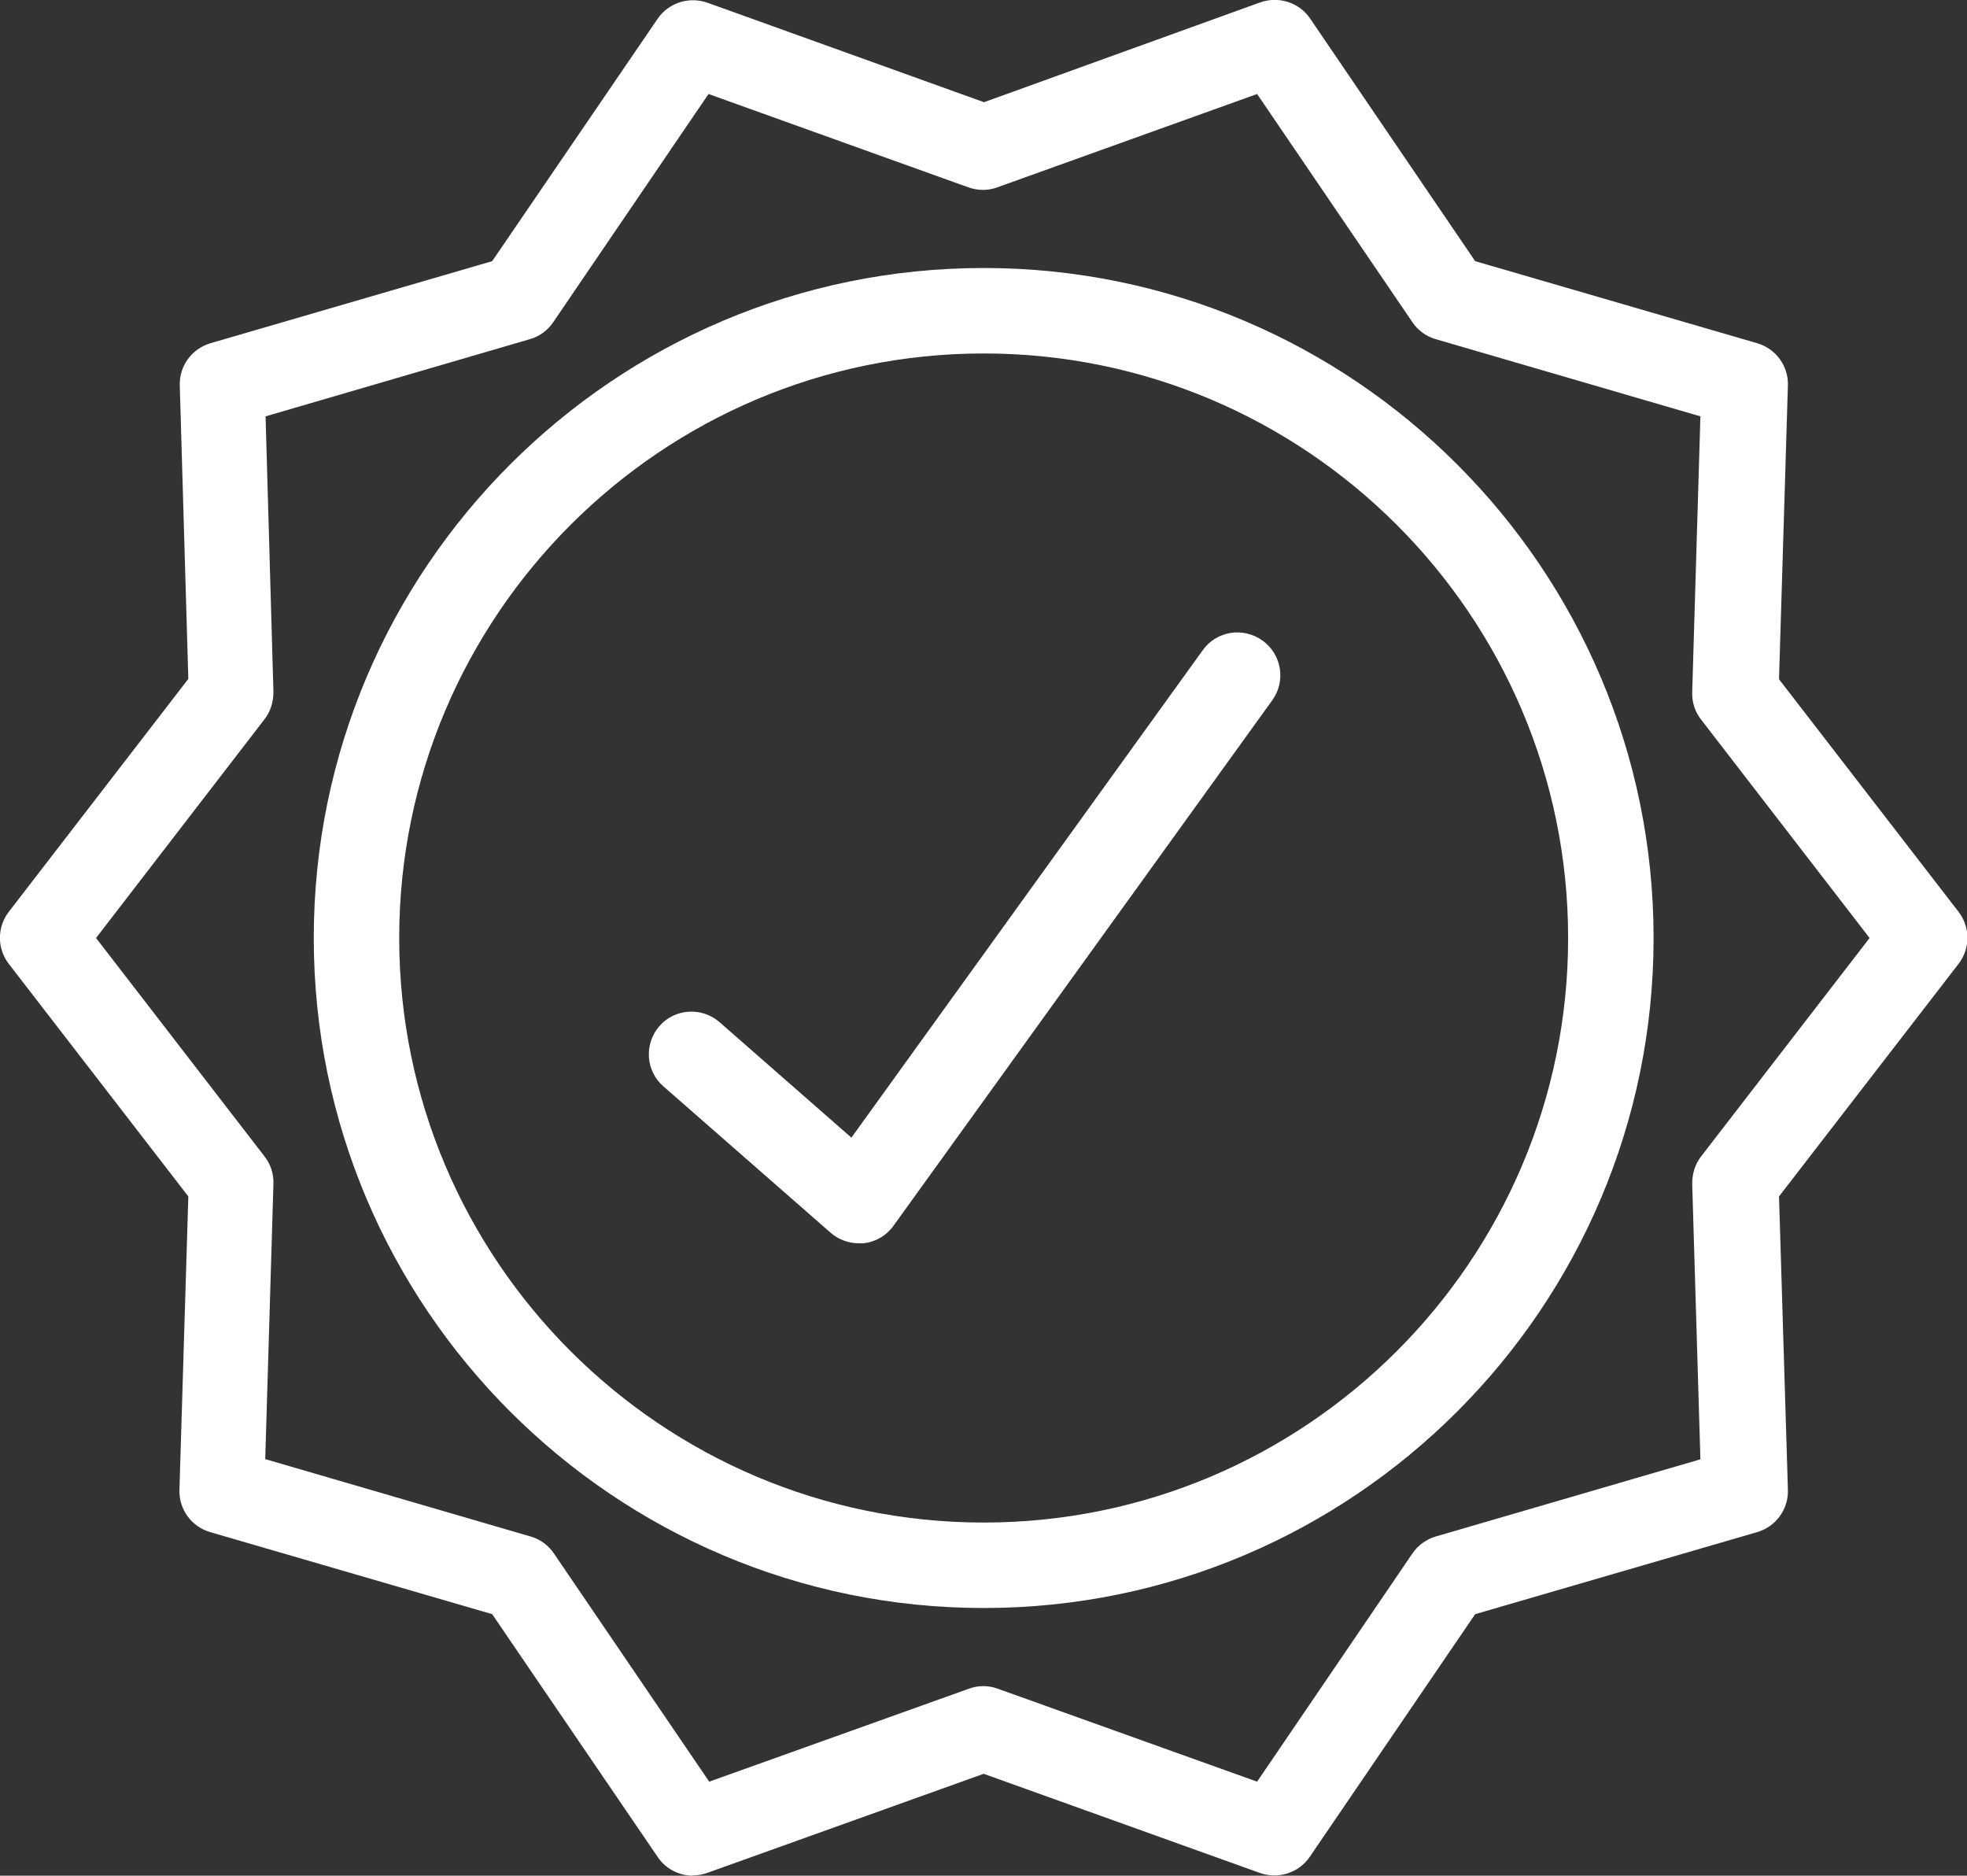 <?xml version="1.0" encoding="utf-8"?>
<svg xmlns="http://www.w3.org/2000/svg" id="Layer_2" data-name="Layer 2" viewBox="0 0 57.55 54.87">
  <rect x="0" y="0" width="57.55" height="54.87" fill="#333333" stroke="none"/>
  <defs>
    <style>
      .cls-1 {
        fill: #fff;
        stroke-width: 0px;
      }
    </style>
  </defs>
  <g id="Layer_1-2" data-name="Layer 1-2">
    <path class="cls-1" d="M20.27,54.87c-.4,0-.8-.2-1.03-.55l-4.84-7.1-8.25-2.4c-.55-.16-.92-.67-.9-1.24l.26-8.58L.26,28.2c-.35-.45-.35-1.08,0-1.53l5.25-6.81-.25-8.58c-.02-.57.35-1.08.9-1.24l8.24-2.4L19.24.55c.32-.47.92-.66,1.46-.47l8.09,2.91L36.87.07c.54-.19,1.14,0,1.46.47l4.83,7.1,8.25,2.4c.55.16.92.67.9,1.24l-.26,8.59,5.25,6.8c.35.45.35,1.08,0,1.53l-5.25,6.8.26,8.58c.02.57-.35,1.08-.9,1.24l-8.25,2.4-4.84,7.1c-.32.47-.92.66-1.46.47l-8.08-2.9-8.09,2.9c-.14.05-.28.07-.42.07ZM7.78,42.69l7.75,2.26c.28.08.52.26.68.5l4.54,6.67,7.6-2.72c.27-.1.57-.1.84,0l7.59,2.72,4.54-6.67c.16-.24.41-.42.68-.5l7.75-2.26-.24-8.06c0-.29.08-.57.26-.8l4.93-6.39-4.93-6.39c-.18-.23-.27-.51-.26-.8l.24-8.07-7.75-2.26c-.28-.08-.52-.26-.68-.5l-4.54-6.67-7.6,2.73c-.27.1-.57.1-.85,0l-7.6-2.73-4.54,6.67c-.16.24-.4.42-.68.5l-7.74,2.26.23,8.06c0,.29-.08.57-.26.8l-4.93,6.4,4.93,6.39c.18.23.27.51.26.8l-.24,8.06Z"/>
    <path class="cls-1" d="M28.78,47.04c-10.81,0-19.6-8.79-19.6-19.6S17.97,7.84,28.78,7.84s19.6,8.79,19.6,19.6-8.79,19.6-19.6,19.6ZM28.78,10.34c-9.43,0-17.1,7.67-17.1,17.1s7.67,17.1,17.1,17.1,17.1-7.67,17.1-17.1-7.67-17.1-17.1-17.1Z"/>
    <path class="cls-1" d="M25.12,36.37c-.3,0-.59-.11-.82-.31l-4.89-4.28c-.52-.45-.57-1.24-.12-1.76.45-.52,1.24-.57,1.76-.12l3.86,3.38,10.28-14.26c.4-.56,1.18-.69,1.75-.28.56.4.69,1.19.28,1.75l-11.08,15.37c-.21.29-.52.47-.87.51-.05,0-.09,0-.14,0Z"/>
  </g>
</svg>